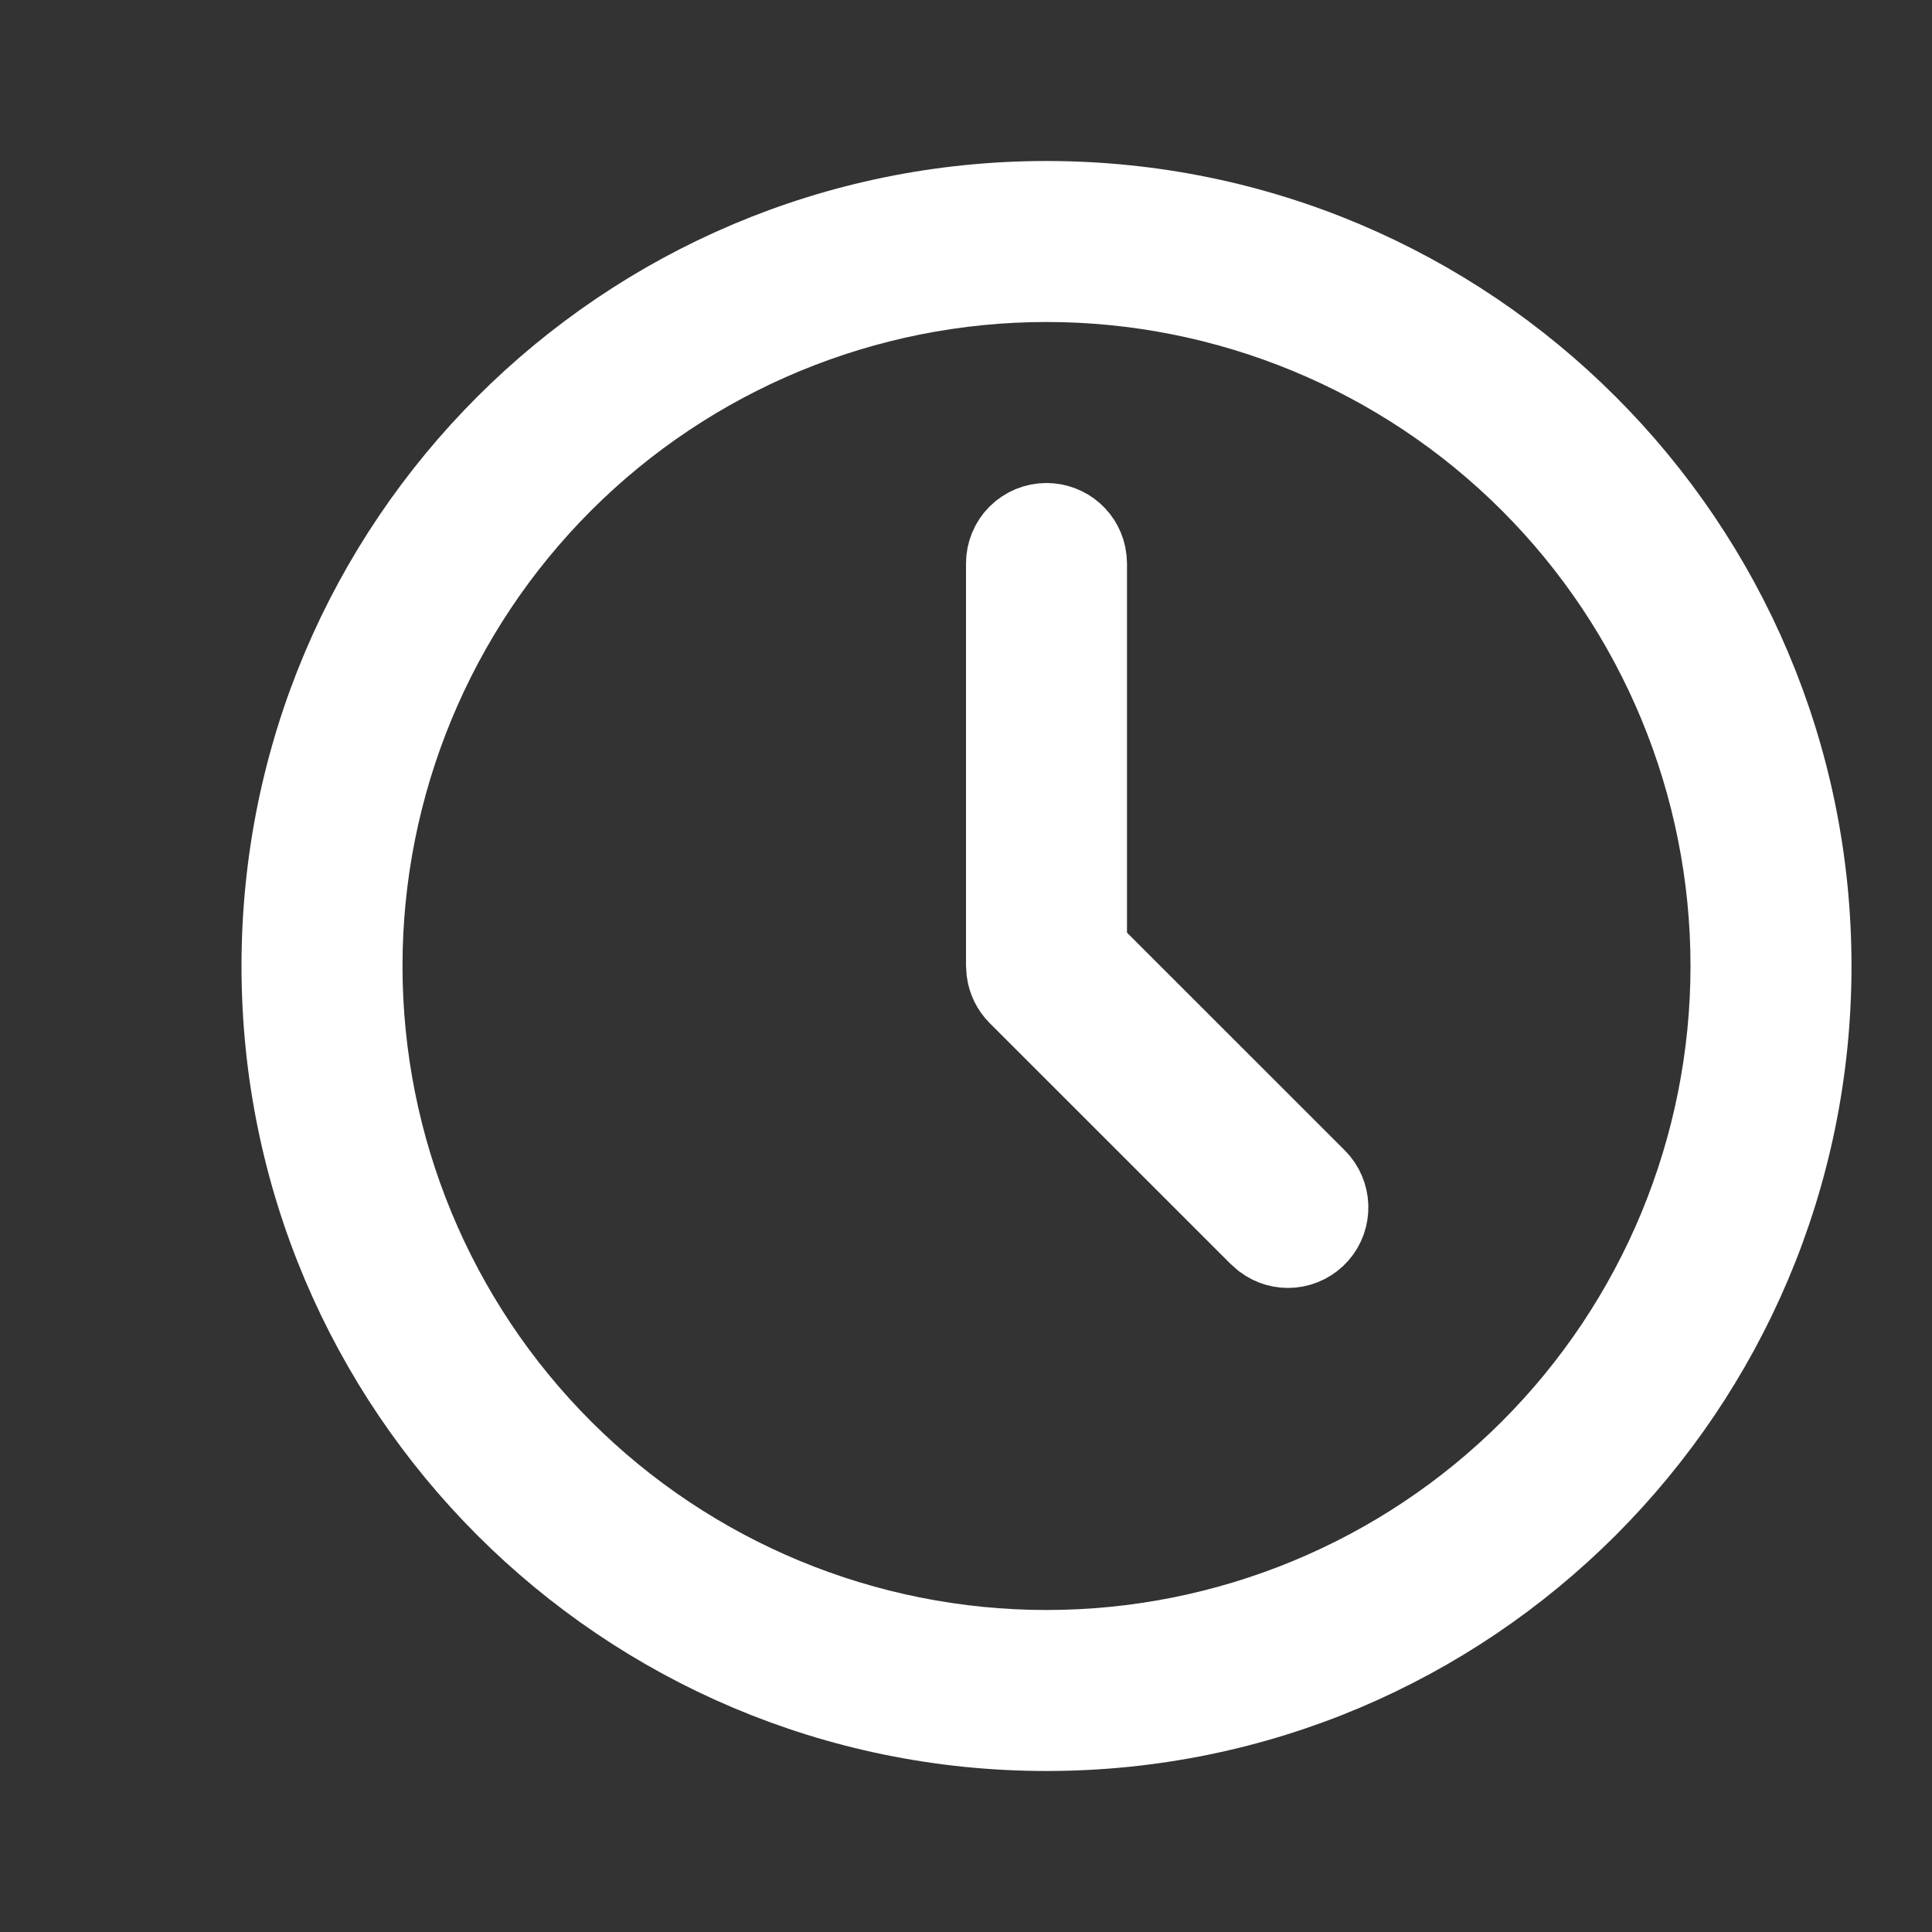 <svg xmlns="http://www.w3.org/2000/svg" width="24" height="24" viewBox="0 0 24 24" fill="none"><rect x="0" y="0" width="24" height="24" fill="#333333" stroke="none"/><g clip-path="url(#clip0_75_171)"><path d="M13 2.5C18.247 2.5 22.5 6.753 22.5 12C22.5 17.247 18.247 21.5 13 21.5C7.753 21.5 3.5 17.247 3.5 12C3.5 6.753 7.753 2.5 13 2.5ZM13 3.5C10.746 3.5 8.583 4.395 6.989 5.989C5.395 7.583 4.5 9.746 4.5 12C4.5 14.254 5.395 16.417 6.989 18.011C8.583 19.605 10.746 20.5 13 20.5C15.254 20.5 17.417 19.605 19.011 18.011C20.605 16.417 21.5 14.254 21.5 12C21.5 9.746 20.605 7.583 19.011 5.989C17.417 4.395 15.254 3.5 13 3.5ZM13 6.5C13.122 6.5 13.241 6.545 13.332 6.626C13.424 6.707 13.482 6.82 13.496 6.941L13.5 7.013V11.793L16.354 14.646C16.443 14.736 16.494 14.857 16.498 14.983C16.502 15.11 16.458 15.235 16.374 15.33C16.29 15.425 16.172 15.485 16.046 15.497C15.922 15.509 15.799 15.473 15.7 15.399L15.631 15.338L12.646 12.354C12.57 12.277 12.521 12.177 12.506 12.07L12.5 11.979V7C12.5 6.867 12.553 6.74 12.646 6.646C12.74 6.553 12.867 6.5 13 6.5Z" fill="white" stroke="white"></path></g><defs><clipPath id="clip0_75_171"><rect width="24" height="24" fill="white"></rect></clipPath></defs></svg>